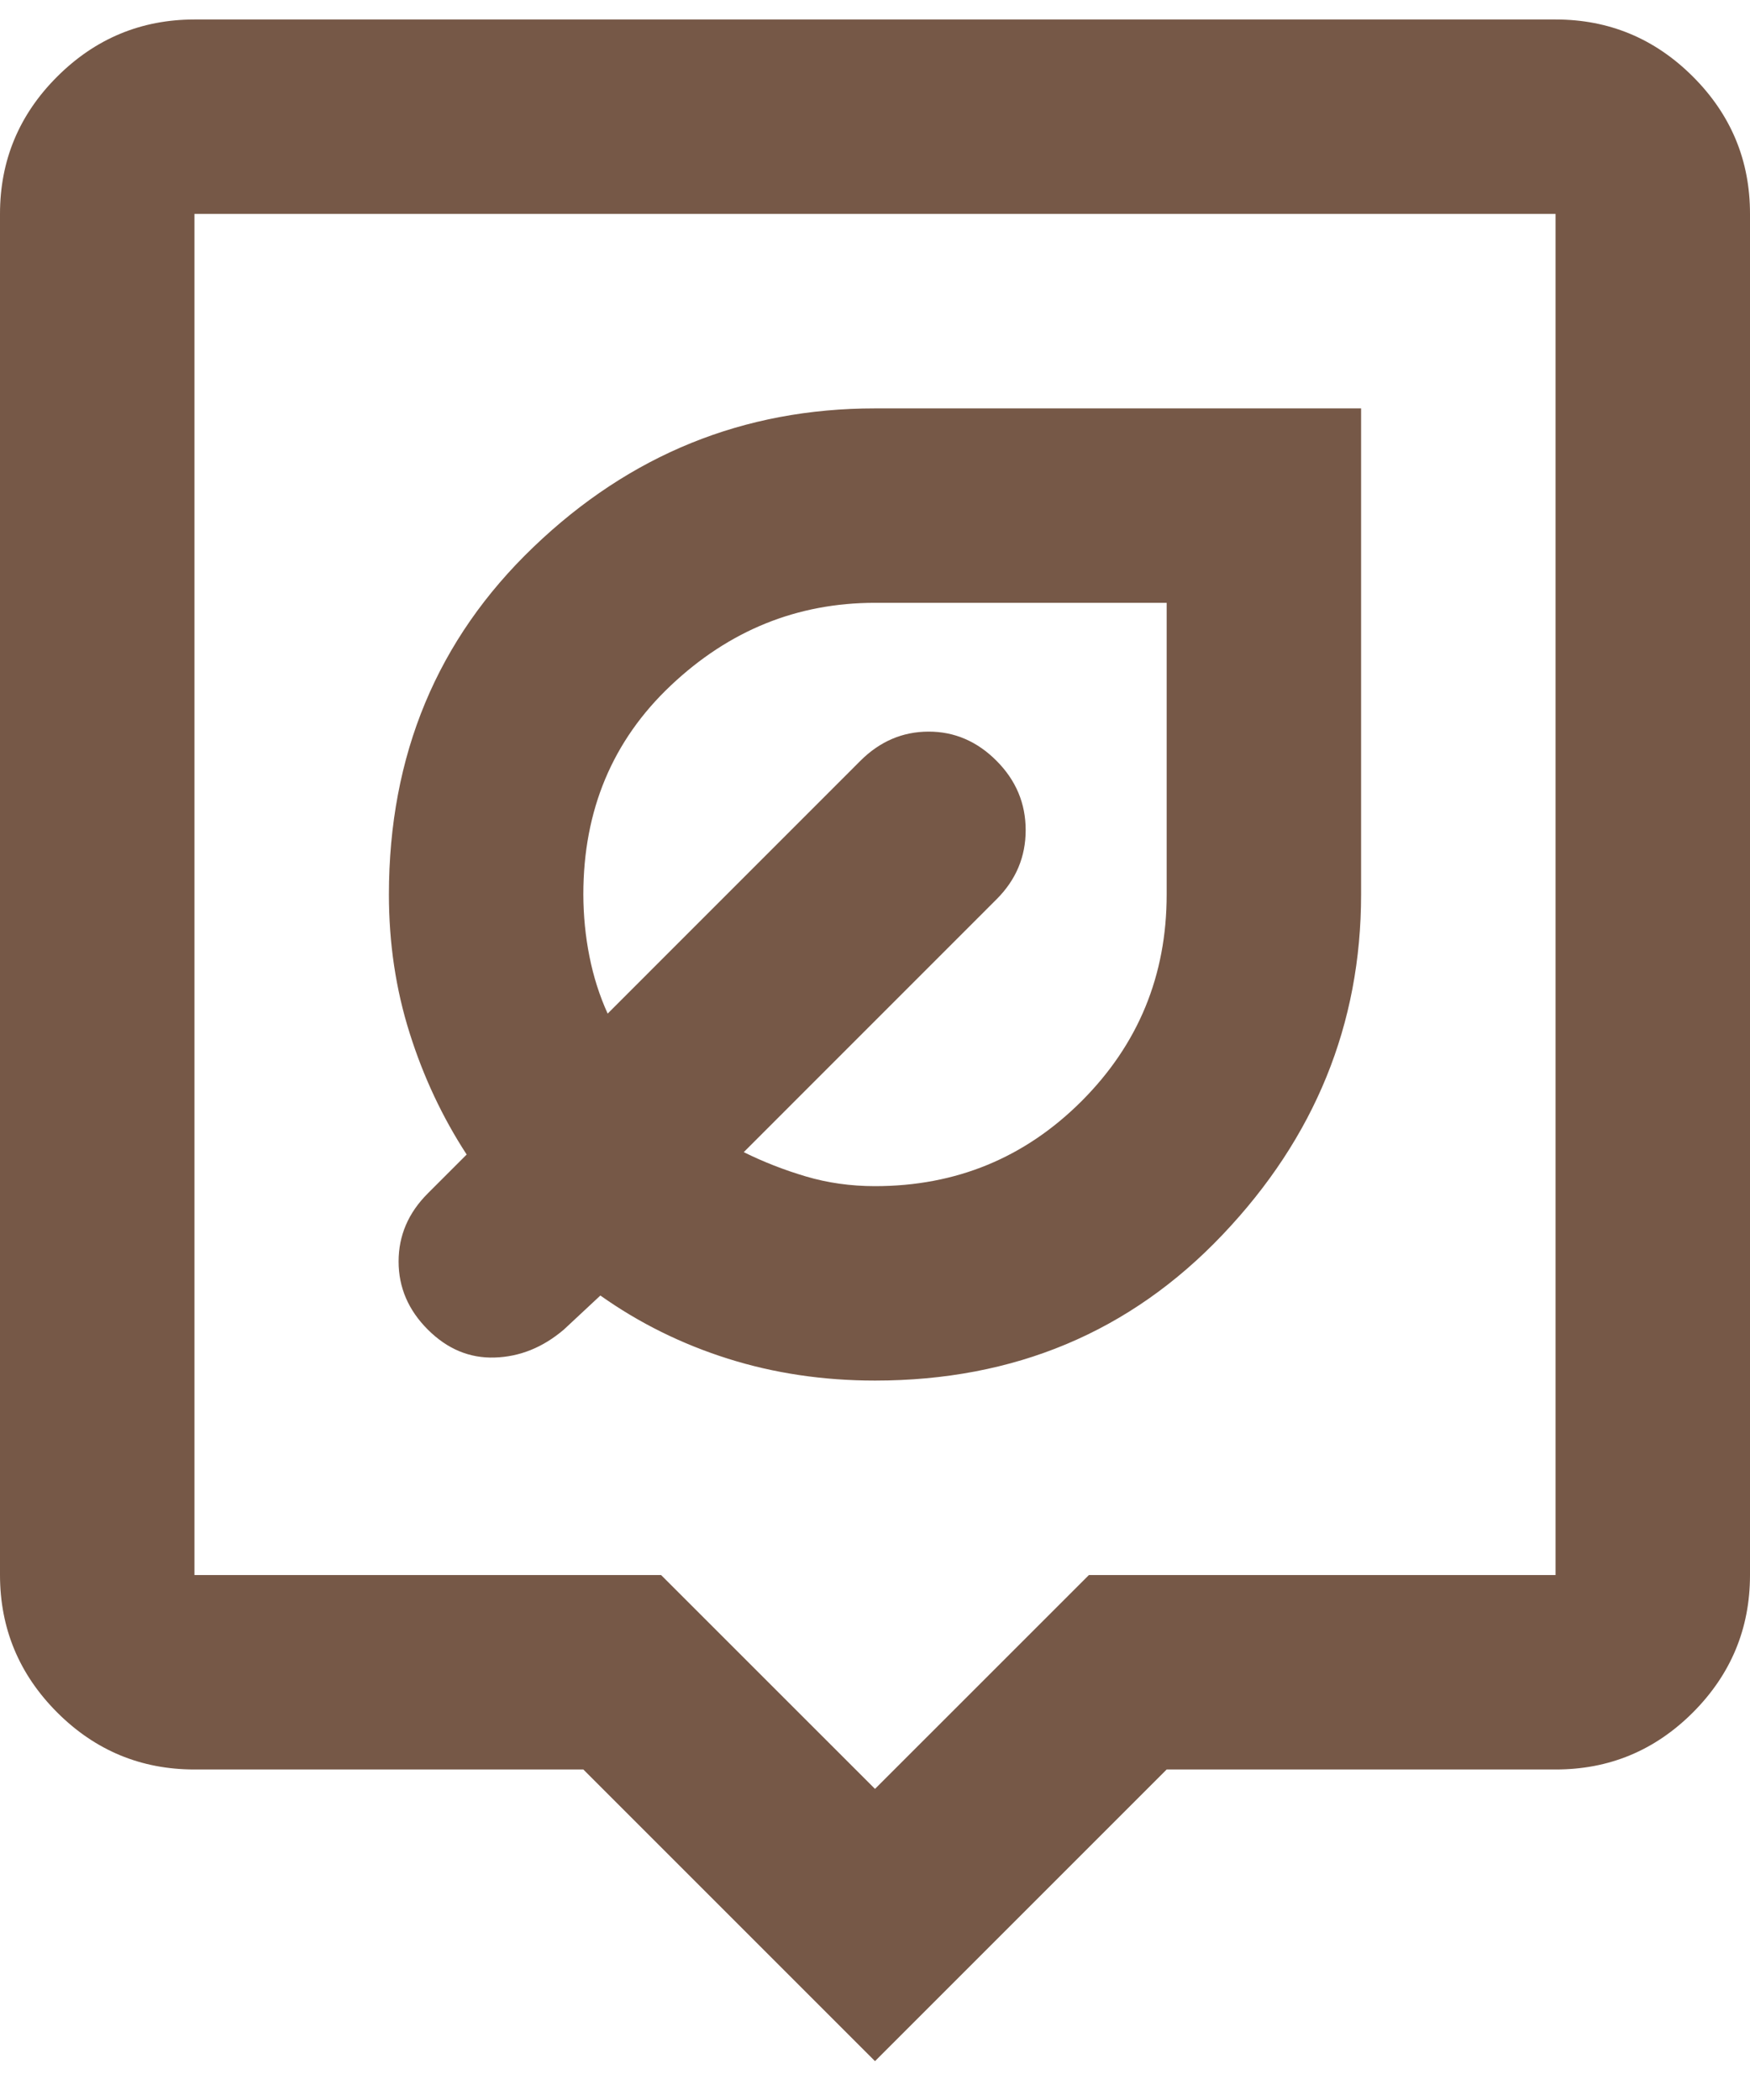 <svg width="30" height="36" viewBox="0 0 30 36" fill="none" xmlns="http://www.w3.org/2000/svg">
<path d="M15 35.334L10 30.334H3.333C2.417 30.334 1.632 30.008 0.98 29.356C0.328 28.703 0.001 27.918 0 27.001V3.667C0 2.751 0.327 1.966 0.98 1.314C1.633 0.662 2.418 0.335 3.333 0.334H26.667C27.583 0.334 28.368 0.661 29.022 1.314C29.675 1.967 30.001 2.752 30 3.667V27.001C30 27.917 29.674 28.702 29.022 29.356C28.369 30.009 27.584 30.335 26.667 30.334H20L15 35.334ZM3.333 27.001H11.333L15 30.667L18.667 27.001H26.667V3.667H3.333V27.001ZM15 23.667C17.389 23.667 19.375 22.834 20.958 21.167C22.542 19.501 23.333 17.556 23.333 15.334V7.001H15C12.75 7.001 10.799 7.792 9.147 9.376C7.494 10.959 6.668 12.945 6.667 15.334C6.667 16.167 6.785 16.959 7.022 17.709C7.258 18.459 7.584 19.153 8 19.792L7.333 20.459C7 20.792 6.833 21.181 6.833 21.626C6.833 22.07 7 22.459 7.333 22.792C7.667 23.126 8.049 23.286 8.48 23.272C8.911 23.259 9.307 23.099 9.667 22.792L10.292 22.209C10.958 22.681 11.688 23.042 12.48 23.292C13.272 23.542 14.112 23.667 15 23.667ZM15 20.334C14.583 20.334 14.188 20.278 13.813 20.167C13.439 20.056 13.084 19.917 12.75 19.751L17.083 15.417C17.417 15.084 17.583 14.688 17.583 14.231C17.583 13.773 17.417 13.377 17.083 13.042C16.75 12.708 16.361 12.541 15.917 12.542C15.472 12.543 15.083 12.71 14.75 13.042L10.417 17.376C10.278 17.07 10.174 16.744 10.105 16.397C10.036 16.051 10.001 15.696 10 15.334C10 13.889 10.5 12.695 11.5 11.751C12.5 10.806 13.667 10.334 15 10.334H20V15.334C20 16.723 19.514 17.903 18.542 18.876C17.569 19.848 16.389 20.334 15 20.334Z" fill="#765847"/>
</svg>
